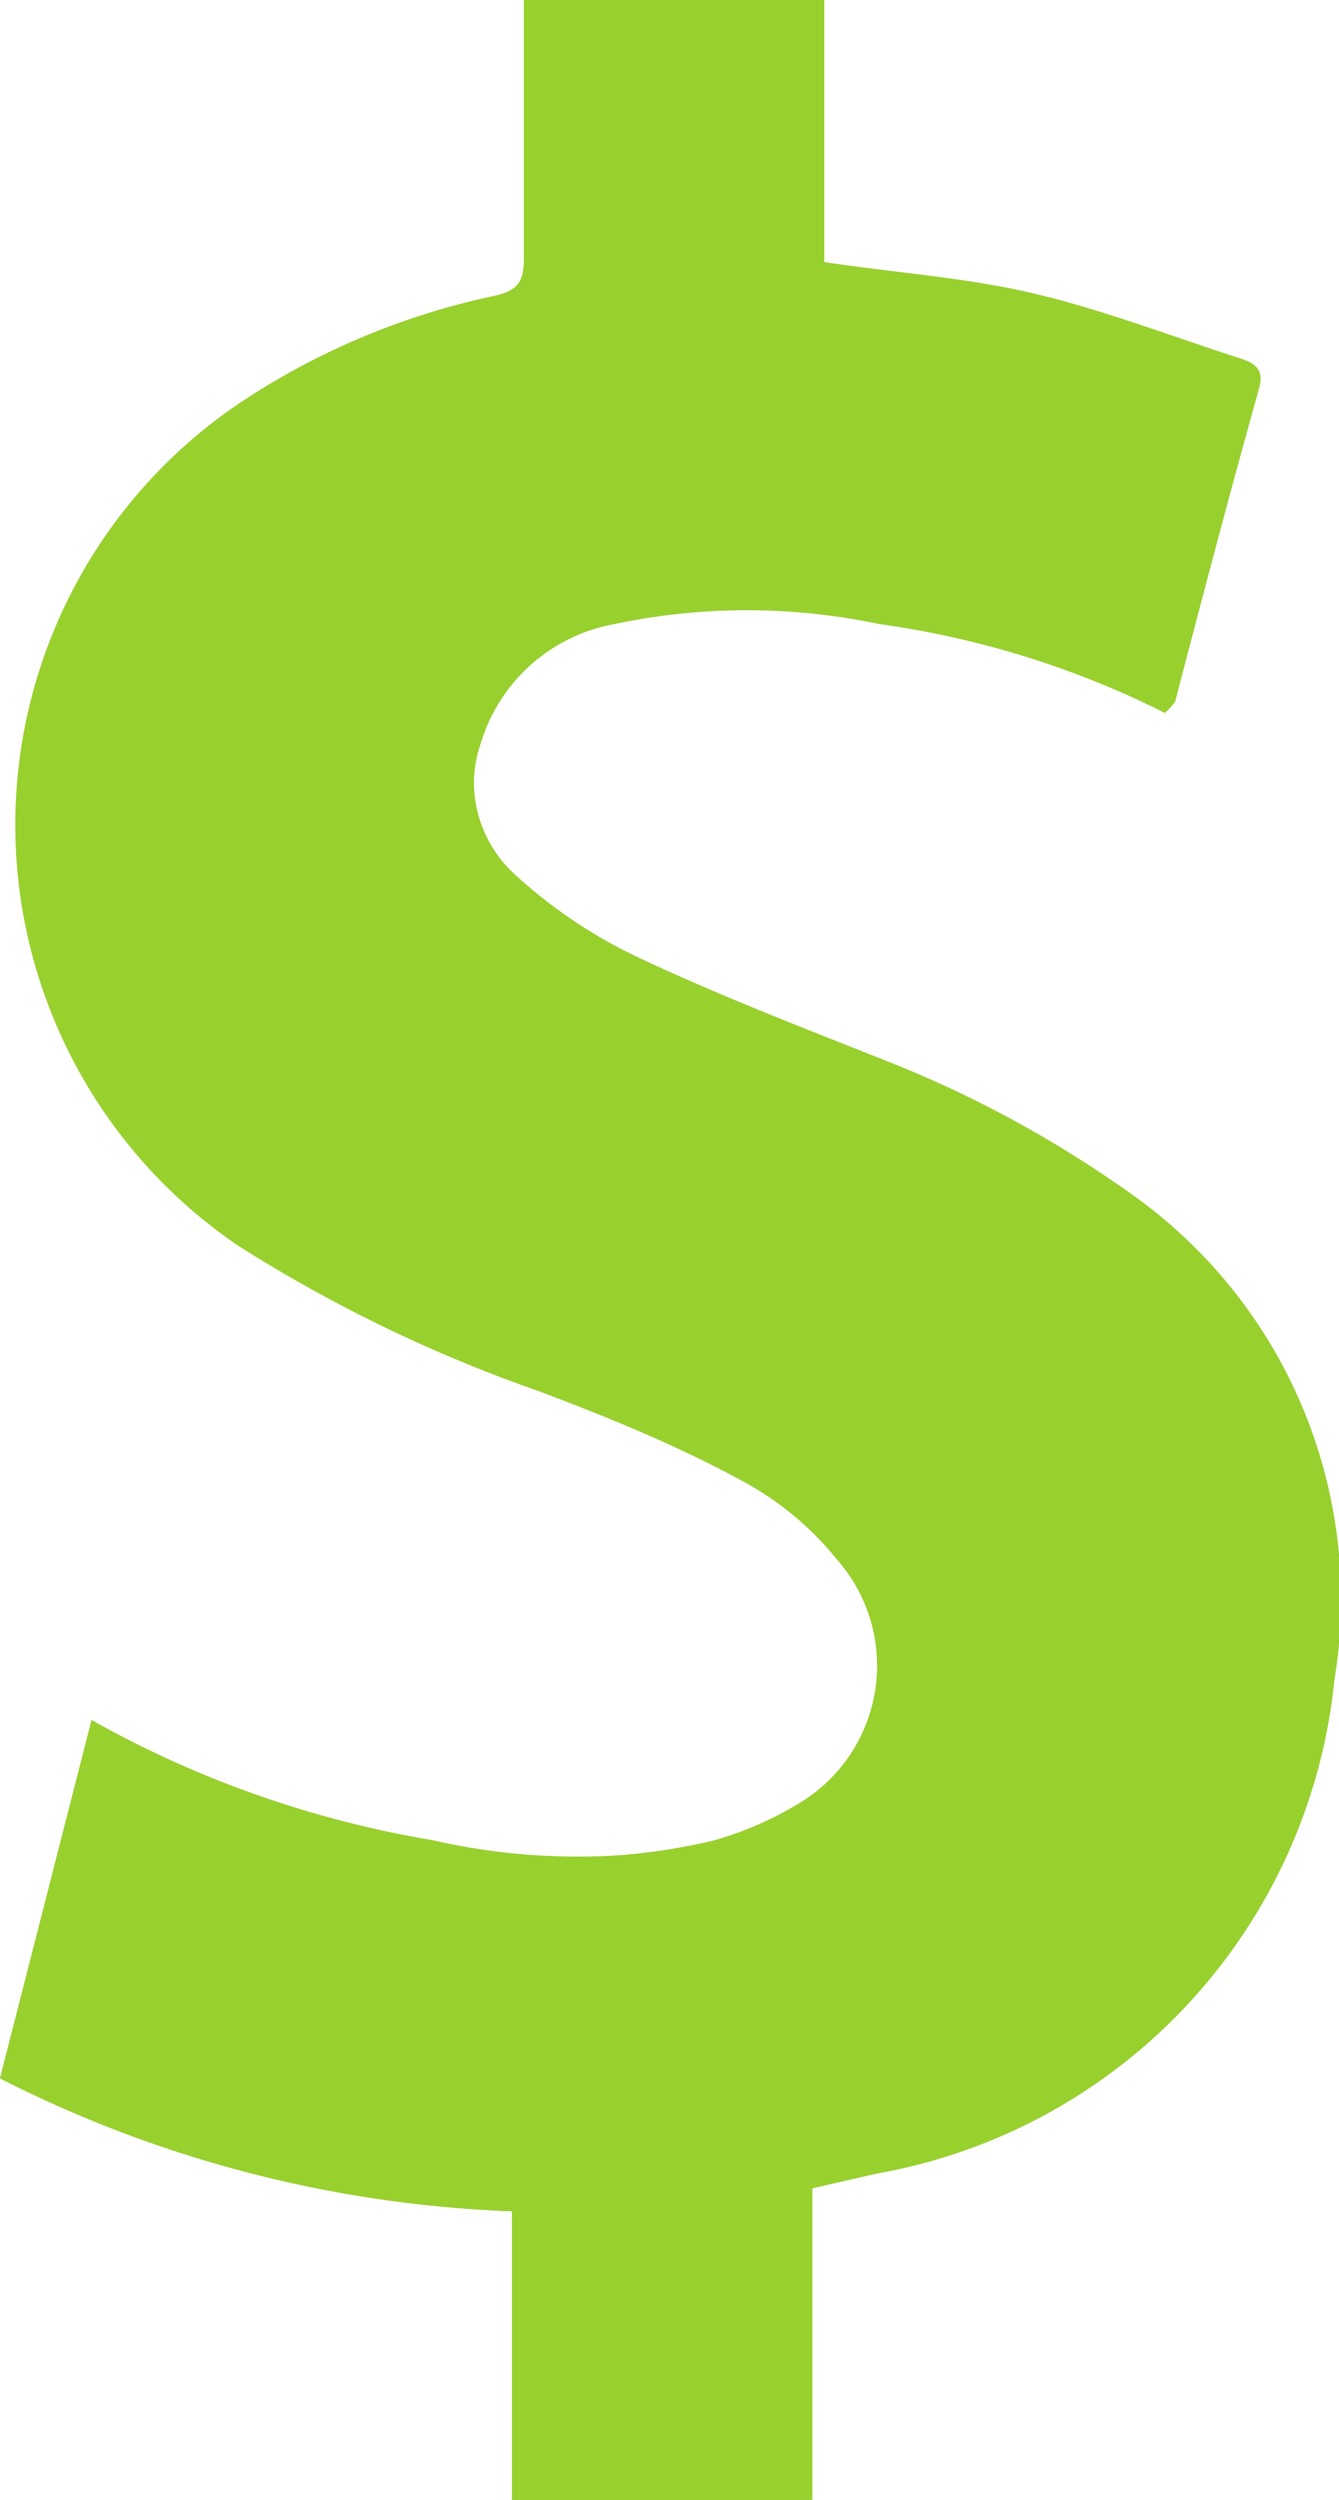 <svg xmlns="http://www.w3.org/2000/svg" width="14.62" height="27.28" viewBox="0 0 14.62 27.28"><path d="M12.72,7.78a1.33,1.33,0,0,0,.06-.12c.3-1.15.6-2.29.92-3.43.05-.19,0-.26-.18-.31-.75-.24-1.49-.53-2.25-.71S9.75,3,9,2.86V0H5.72V.37c0,.81,0,1.62,0,2.44,0,.25-.05.36-.33.42a8,8,0,0,0-2.67,1.1,5.55,5.55,0,0,0-.11,9.27,15.91,15.91,0,0,0,3.27,1.58c.77.29,1.53.6,2.26,1a3.38,3.38,0,0,1,1,.84,1.75,1.75,0,0,1-.37,2.63,3.73,3.73,0,0,1-1,.44,7.11,7.11,0,0,1-3.18,0A11.48,11.48,0,0,1,1,18.77L0,22.68a13.4,13.4,0,0,0,5.59,1.45v3.15H8.84V23.86l.7-.16a6.09,6.09,0,0,0,5-5.39A5.41,5.41,0,0,0,12.31,13a12.43,12.43,0,0,0-2.65-1.4c-.93-.37-1.87-.73-2.77-1.16a5.41,5.41,0,0,1-1.26-.86,1.37,1.37,0,0,1-.38-1.47,1.87,1.87,0,0,1,1.46-1.3,7,7,0,0,1,2.89,0A10,10,0,0,1,12.72,7.78Z" fill="#98d02e"/><path d="M12.72,7.78a10,10,0,0,0-3.12-1,7,7,0,0,0-2.89,0,1.87,1.87,0,0,0-1.46,1.3,1.37,1.37,0,0,0,.38,1.47,5.41,5.41,0,0,0,1.26.86c.9.43,1.84.79,2.77,1.16A12.43,12.43,0,0,1,12.31,13a5.41,5.41,0,0,1,2.26,5.33,6.09,6.09,0,0,1-5,5.39l-.7.16v3.42H5.59V24.13A13.4,13.4,0,0,1,0,22.68l1-3.91a11.48,11.48,0,0,0,3.72,1.31,7.11,7.11,0,0,0,3.18,0,3.73,3.73,0,0,0,1-.44A1.75,1.75,0,0,0,9.19,17a3.38,3.38,0,0,0-1-.84c-.73-.36-1.49-.67-2.26-1A15.91,15.91,0,0,1,2.62,13.6a5.55,5.55,0,0,1,.11-9.27A8,8,0,0,1,5.4,3.23c.28-.06.33-.17.33-.42,0-.82,0-1.63,0-2.44V0H9V2.86c.8.12,1.57.17,2.32.35s1.5.47,2.25.71c.14.05.23.12.18.31-.32,1.14-.62,2.28-.92,3.43A1.33,1.33,0,0,1,12.72,7.78Z" fill="#98d02e"/></svg>